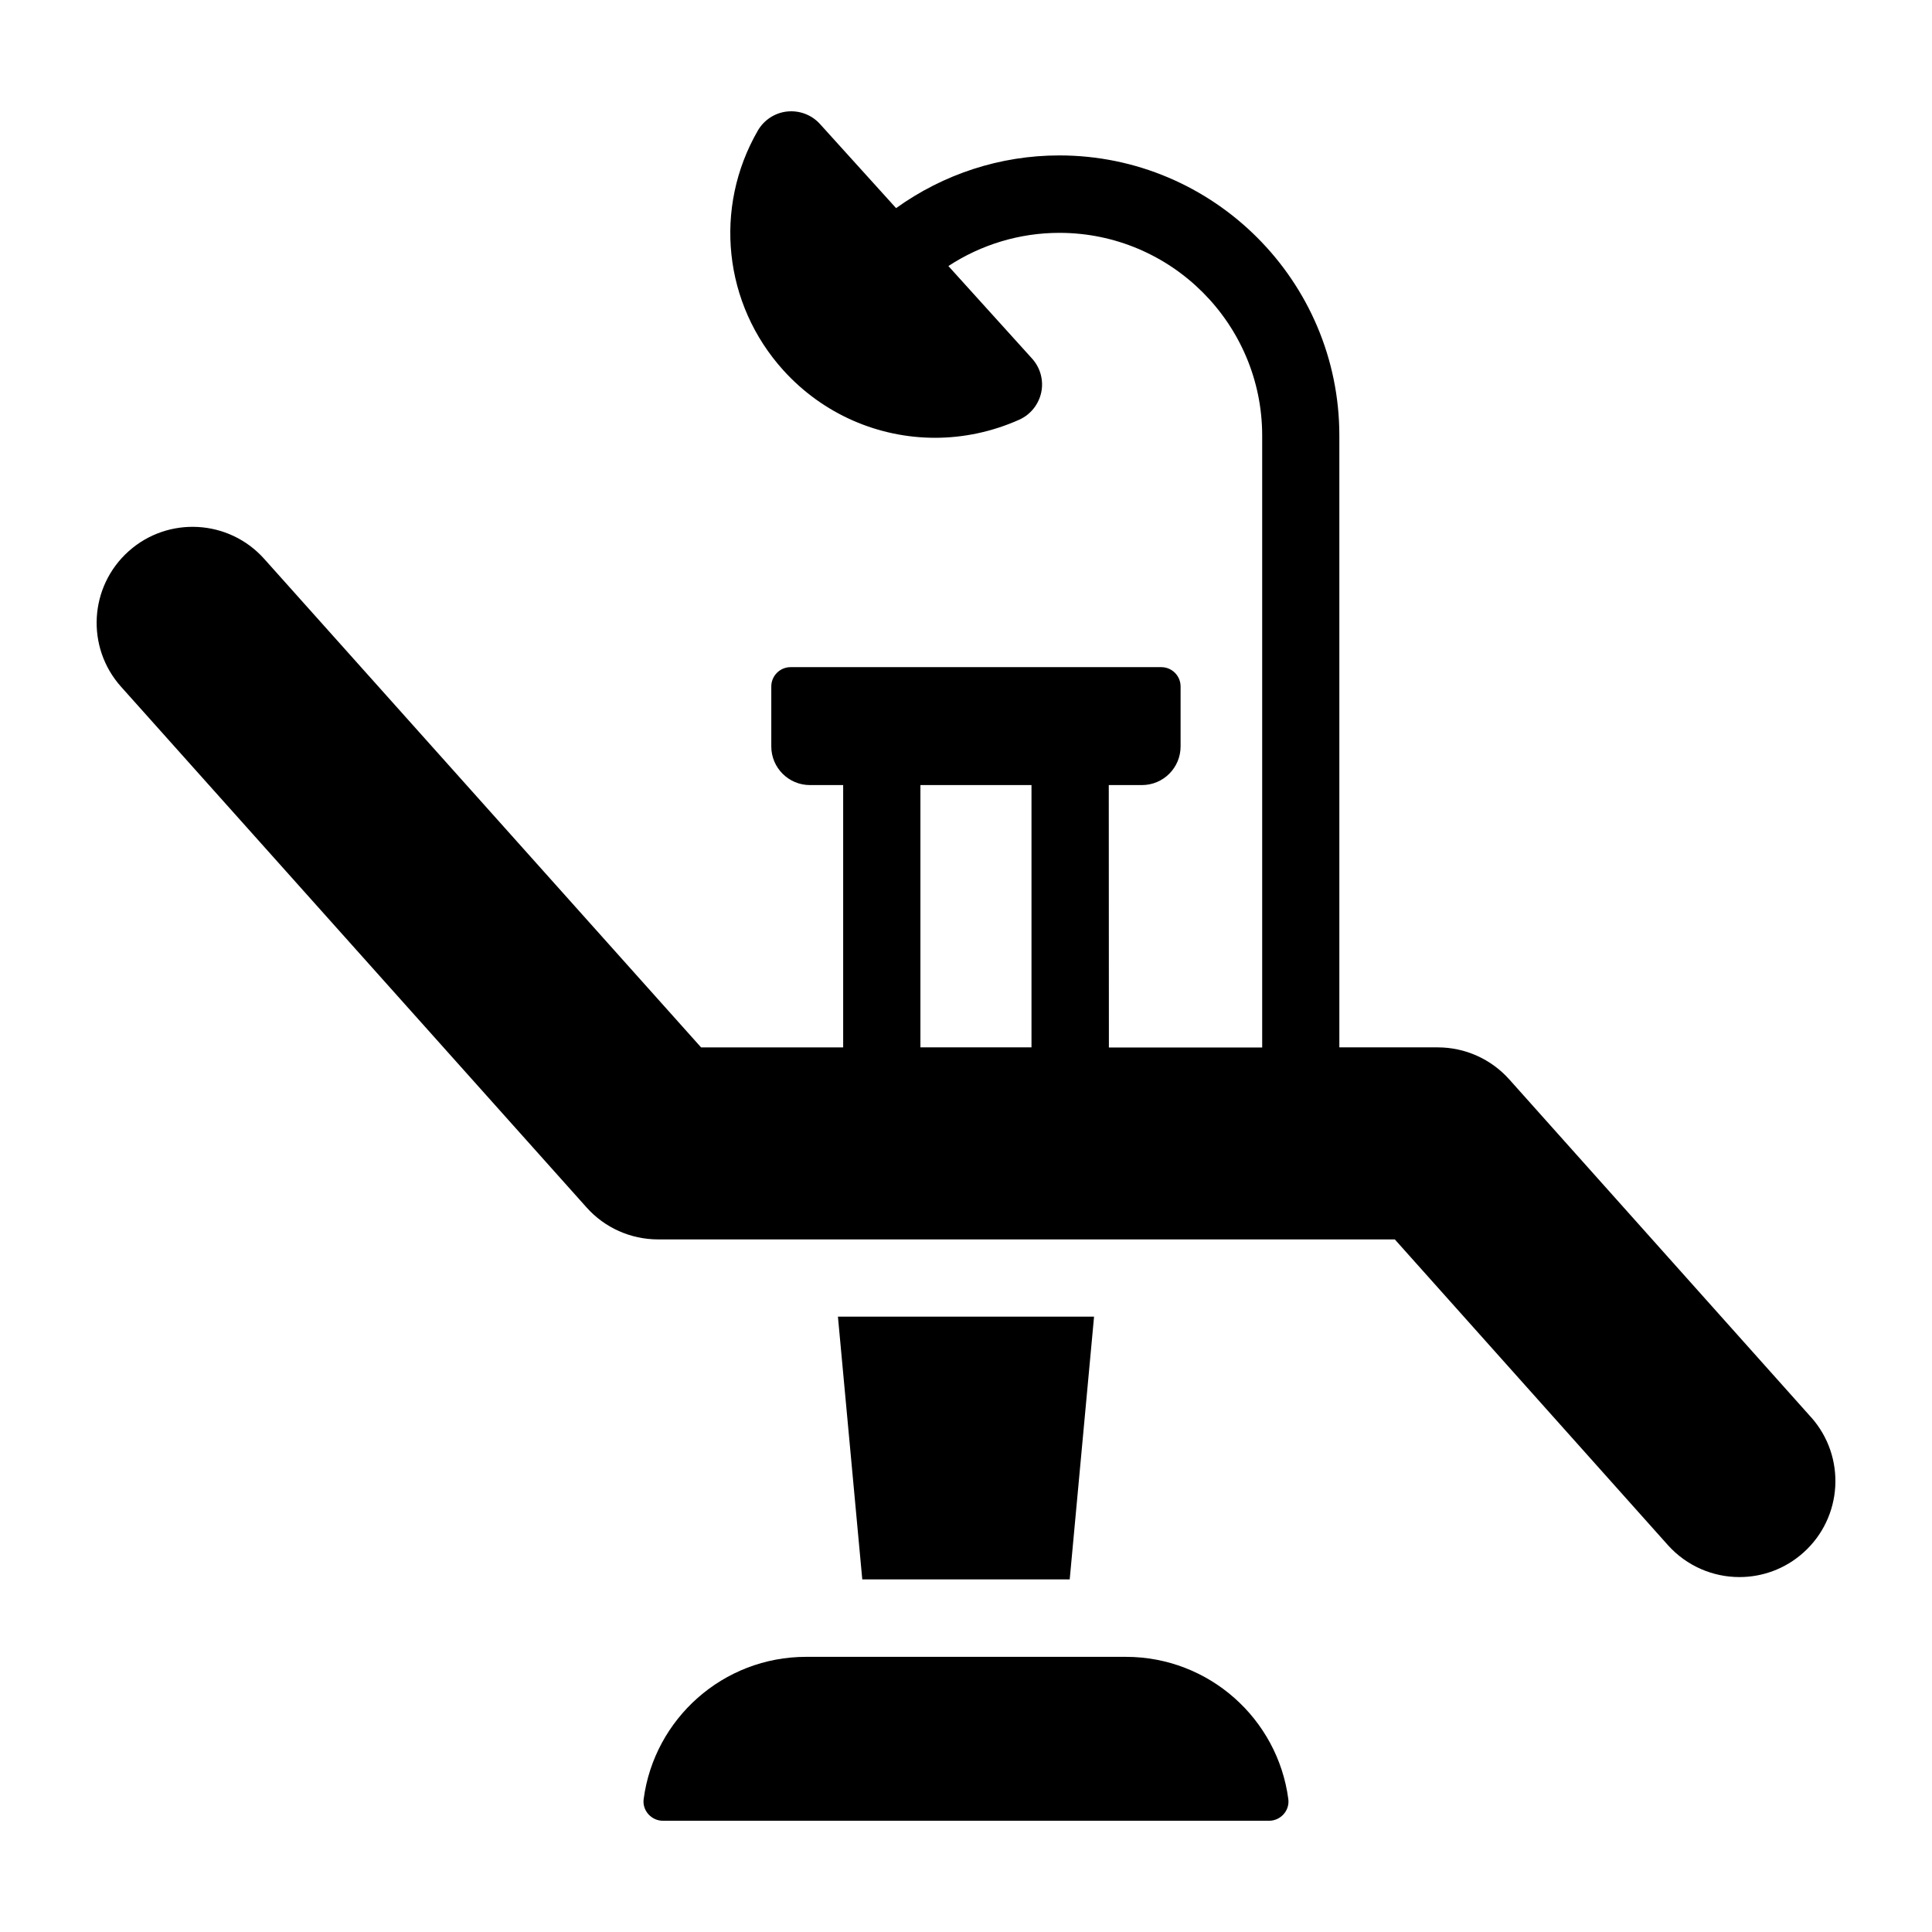 <?xml version="1.0" encoding="UTF-8"?>
<svg xmlns="http://www.w3.org/2000/svg" width="128pt" height="128pt" version="1.1" viewBox="0 0 128 128">
  <path d="m74.59 109.77h-21.18c-5.508 0-10.062 4.106-10.766 9.422-0.102 0.762 0.512 1.438 1.277 1.438h40.156c0.77 0 1.379-0.676 1.277-1.438-0.703-5.316-5.254-9.422-10.766-9.422z"></path>
  <path d="m119.98 93.887-19.984-22.371c-1.207-1.352-2.93-2.125-4.742-2.125h-6.519v-40.535c0-10.23-8.324-18.559-18.555-18.559-3.914 0-7.672 1.238-10.812 3.492l-5.043-5.574c-0.551-0.609-1.355-0.91-2.172-0.828-0.812 0.086-1.535 0.559-1.945 1.266-2.953 5.117-2.273 11.496 1.691 15.879 2.637 2.914 6.301 4.473 10.051 4.473 1.879 0 3.777-0.395 5.578-1.199 0.746-0.336 1.285-1.008 1.457-1.809 0.168-0.801-0.059-1.633-0.609-2.242l-5.543-6.129c2.172-1.422 4.715-2.199 7.352-2.199 7.41 0 13.438 6.027 13.438 13.438v40.535h-10.156l-0.008-17.387h2.199c1.414 0 2.559-1.148 2.559-2.559v-3.973c0-0.707-0.57-1.281-1.281-1.281h-24.555c-0.707 0-1.281 0.574-1.281 1.281v3.973c0 1.414 1.148 2.559 2.559 2.559h2.203v17.379h-9.414l-28.945-32.367c-2.34-2.617-6.363-2.844-8.98-0.504-2.617 2.344-2.844 6.363-0.5 8.98l30.836 34.492c1.203 1.352 2.93 2.121 4.742 2.121h48.809l18.086 20.246c1.258 1.406 3 2.125 4.746 2.125 1.508 0 3.019-0.531 4.234-1.617 2.621-2.34 2.848-6.359 0.508-8.98zm-59-24.496v-17.379h7.359v17.379z"></path>
  <path d="m70.871 104.64 1.613-17.41h-16.969l1.613 17.41z"></path>
</svg>
